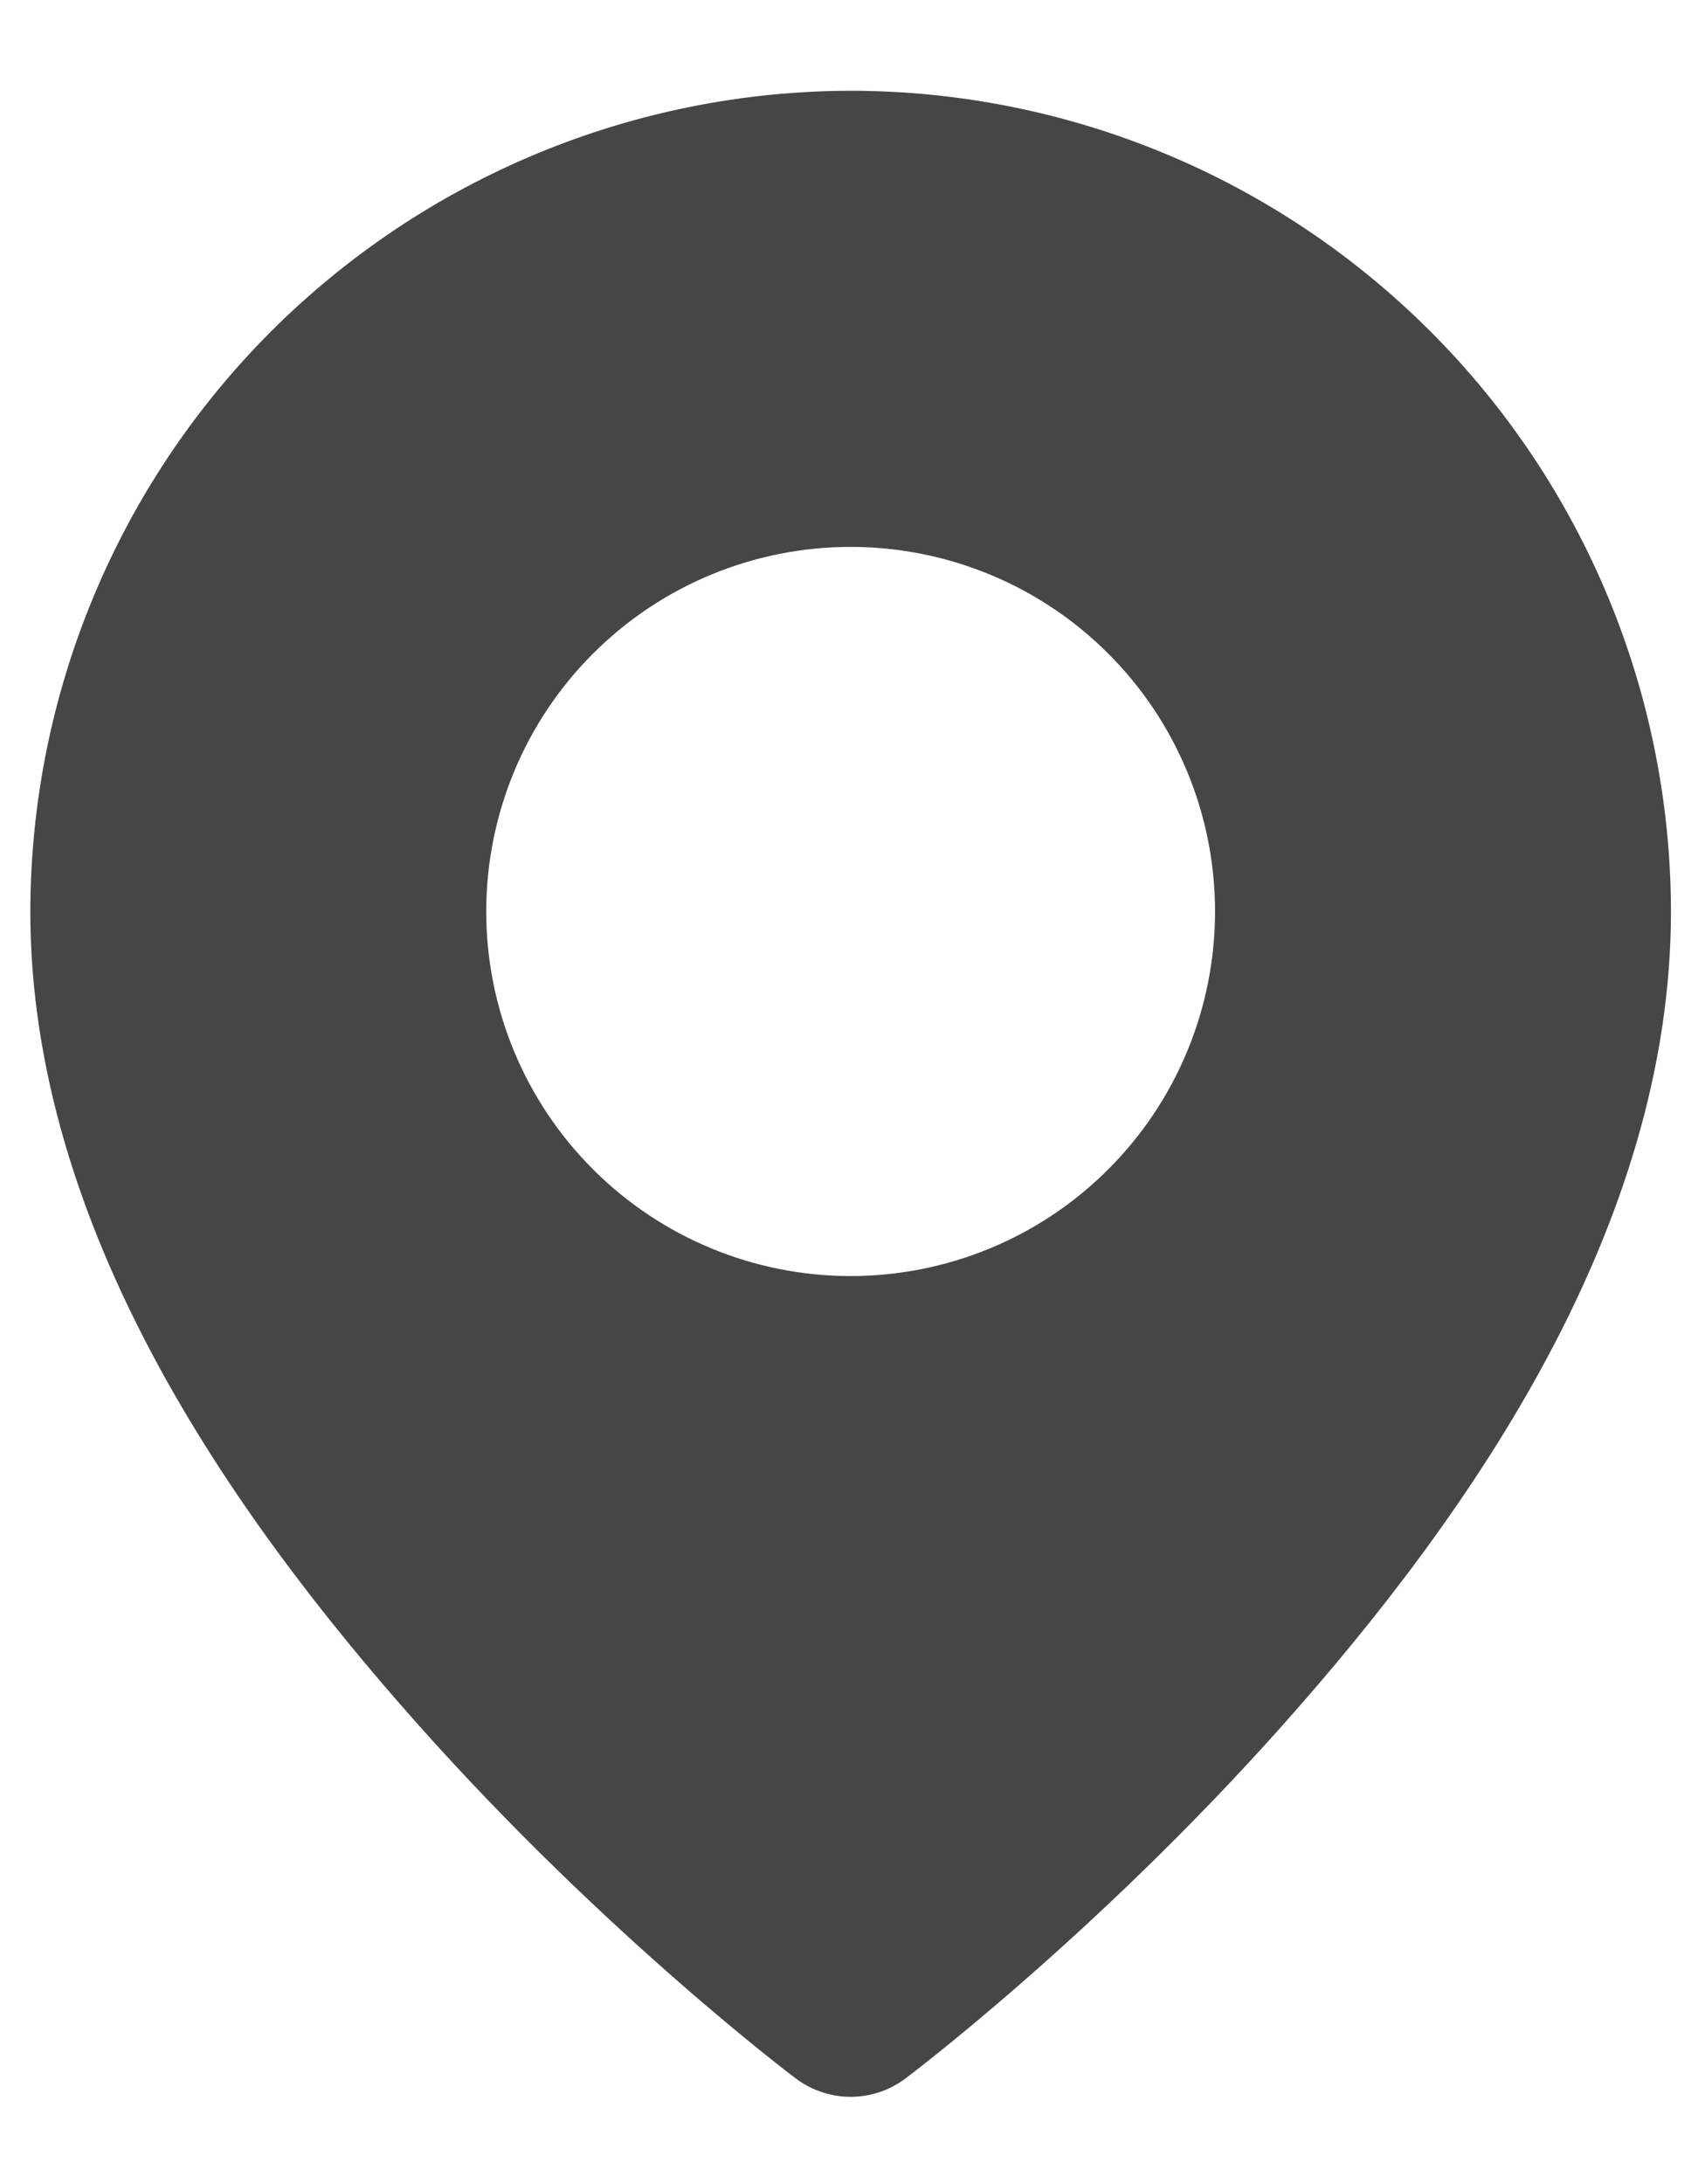 <svg width="14" height="18" viewBox="0 0 14 18" fill="none" xmlns="http://www.w3.org/2000/svg">
<path fill-rule="evenodd" clip-rule="evenodd" d="M7.016 0.748C5.223 0.75 3.504 1.464 2.235 2.731C0.967 3.999 0.253 5.718 0.25 7.512C0.25 10.1 1.886 12.458 3.445 14.21C5.004 15.962 6.563 17.13 6.563 17.13C6.693 17.227 6.851 17.28 7.013 17.28C7.176 17.28 7.334 17.227 7.464 17.13C7.464 17.13 9.023 15.962 10.582 14.21C12.141 12.458 13.777 10.1 13.777 7.512C13.775 5.718 13.062 3.999 11.794 2.731C10.526 1.463 8.81 0.75 7.016 0.748ZM7.013 4.507C7.81 4.507 8.575 4.823 9.138 5.387C9.702 5.95 10.018 6.715 10.018 7.512C10.018 8.308 9.702 9.073 9.138 9.636C8.575 10.2 7.81 10.516 7.013 10.516C6.217 10.516 5.452 10.2 4.889 9.636C4.325 9.073 4.009 8.308 4.009 7.512C4.009 6.715 4.325 5.95 4.889 5.387C5.452 4.823 6.217 4.507 7.013 4.507Z" fill="#464646"/>
</svg>
